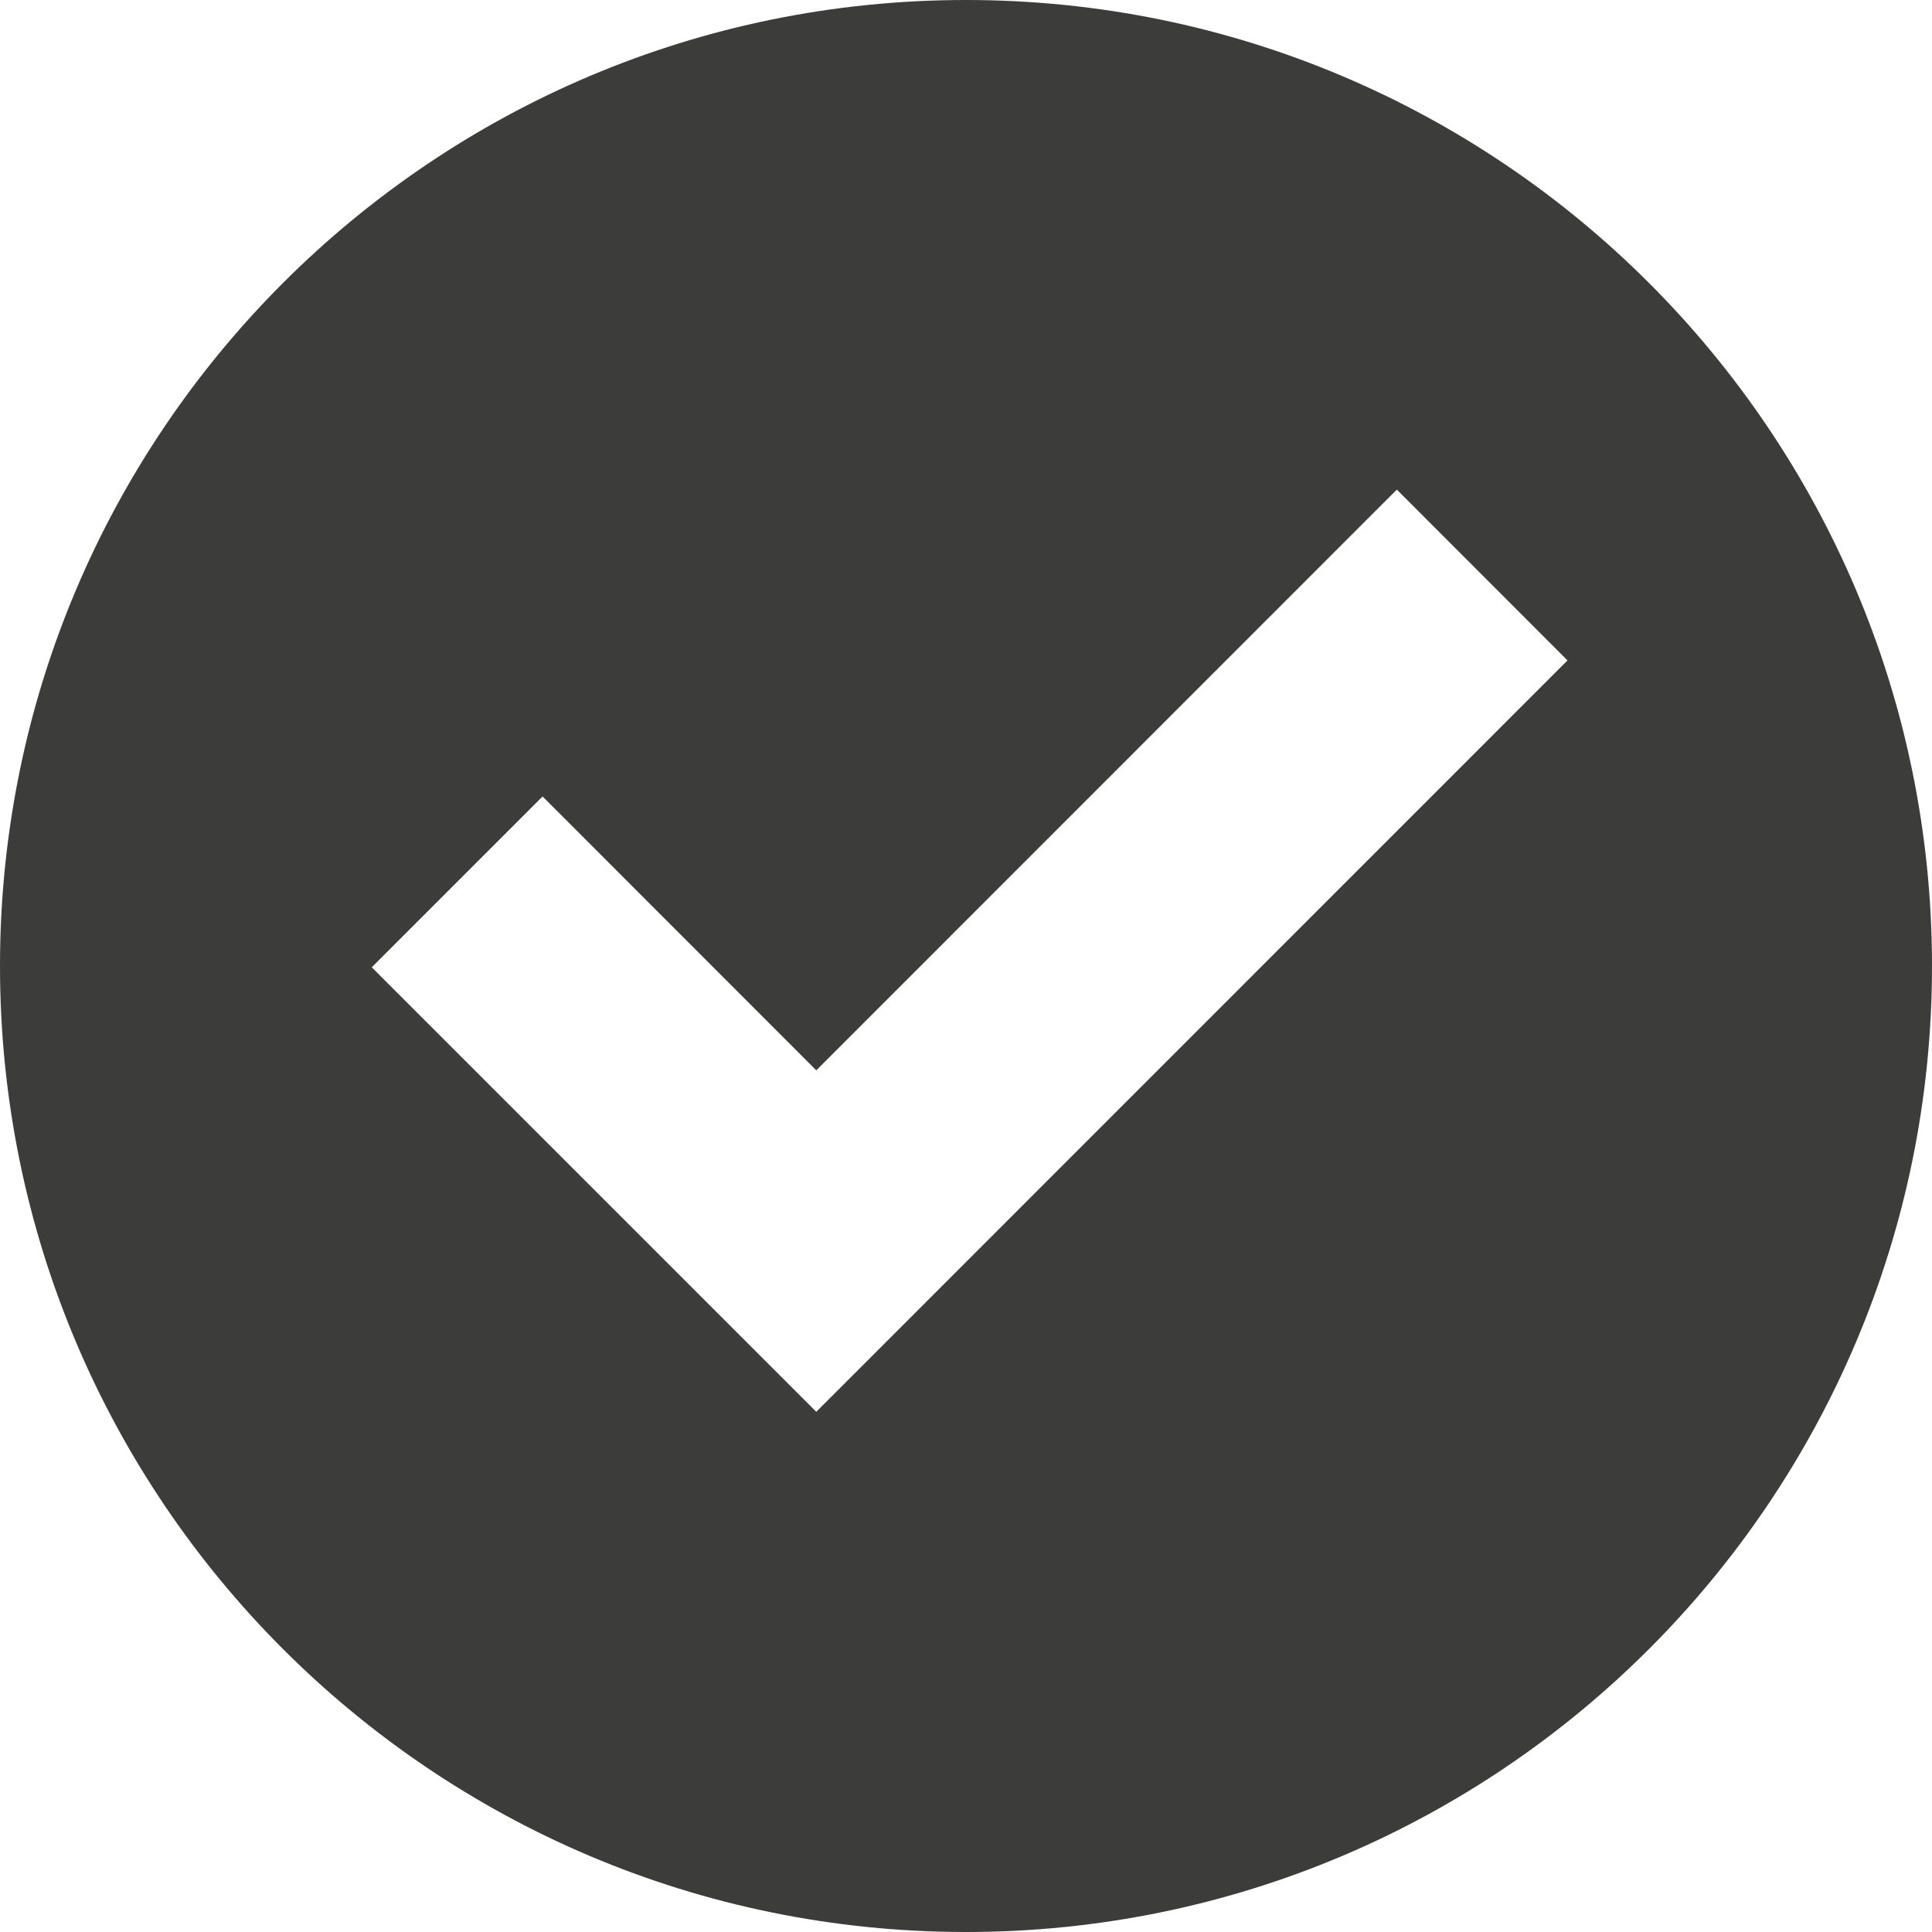 <svg width="12" height="12" viewBox="0 0 12 12" fill="none" xmlns="http://www.w3.org/2000/svg">
  <path d="M6 0C2.687 0 0 2.687 0 6C0 9.313 2.687 12 6 12C9.313 12 12 9.313 12 6C12 2.687 9.313 0 6 0ZM5.07 8.769L2.309 6.008L3.37 4.947L5.07 6.648L8.676 3.041L9.736 4.102L5.07 8.769Z" fill="#3C3C3B" />
</svg>